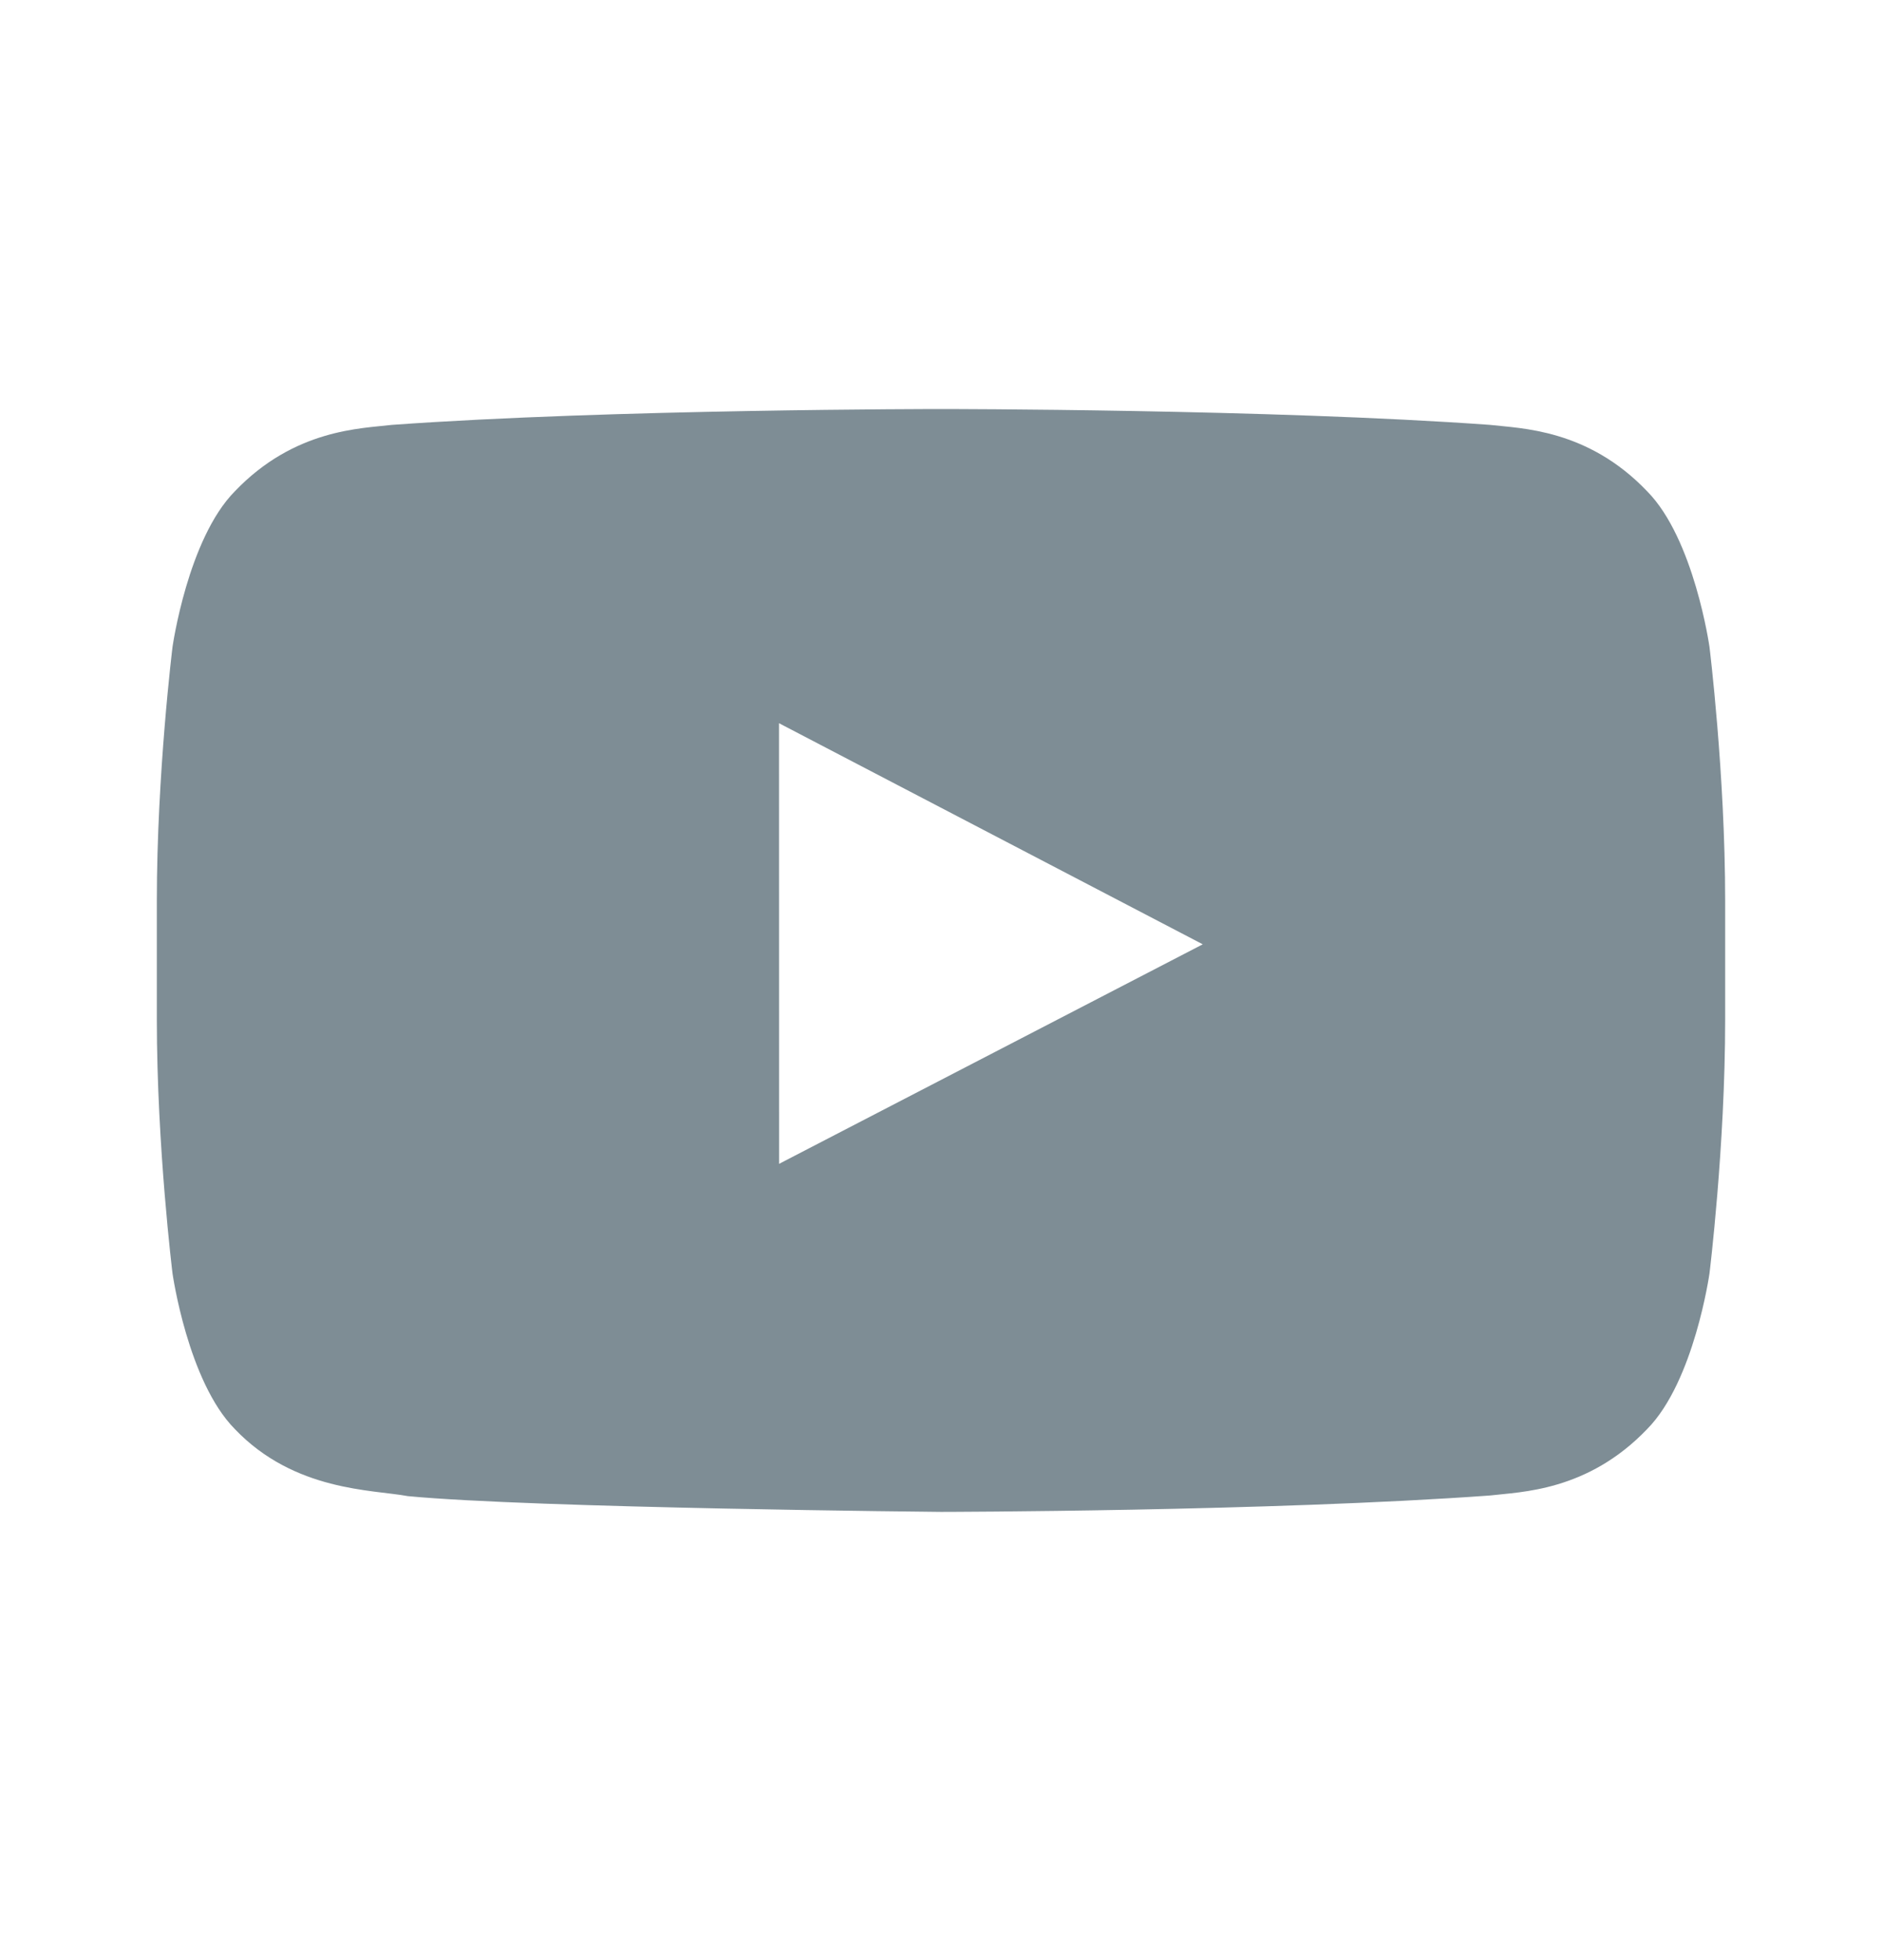 <svg width="24" height="25" viewBox="0 0 24 25" fill="none" xmlns="http://www.w3.org/2000/svg">
<path d="M21.8 8.251C21.8 8.251 21.605 6.873 21.005 6.266C20.245 5.469 19.392 5.465 19.001 5.419C16.202 5.217 12.004 5.217 12.004 5.217H11.995C11.995 5.217 7.797 5.217 4.998 5.419C4.608 5.466 3.756 5.47 2.995 6.266C2.395 6.873 2.2 8.251 2.2 8.251C2.2 8.251 2 9.87 2 11.488V13.005C2 14.623 2.2 16.242 2.2 16.242C2.2 16.242 2.395 17.62 2.995 18.227C3.756 19.024 4.755 18.998 5.2 19.082C6.8 19.235 12 19.283 12 19.283C12 19.283 16.203 19.277 19.001 19.074C19.392 19.027 20.244 19.023 21.005 18.227C21.605 17.62 21.8 16.242 21.8 16.242C21.8 16.242 22 14.624 22 13.005V11.488C22 9.87 21.8 8.251 21.8 8.251ZM9.935 14.844L9.934 9.224L15.338 12.044L9.935 14.844Z" fill="#7e8d95"/>
</svg>
